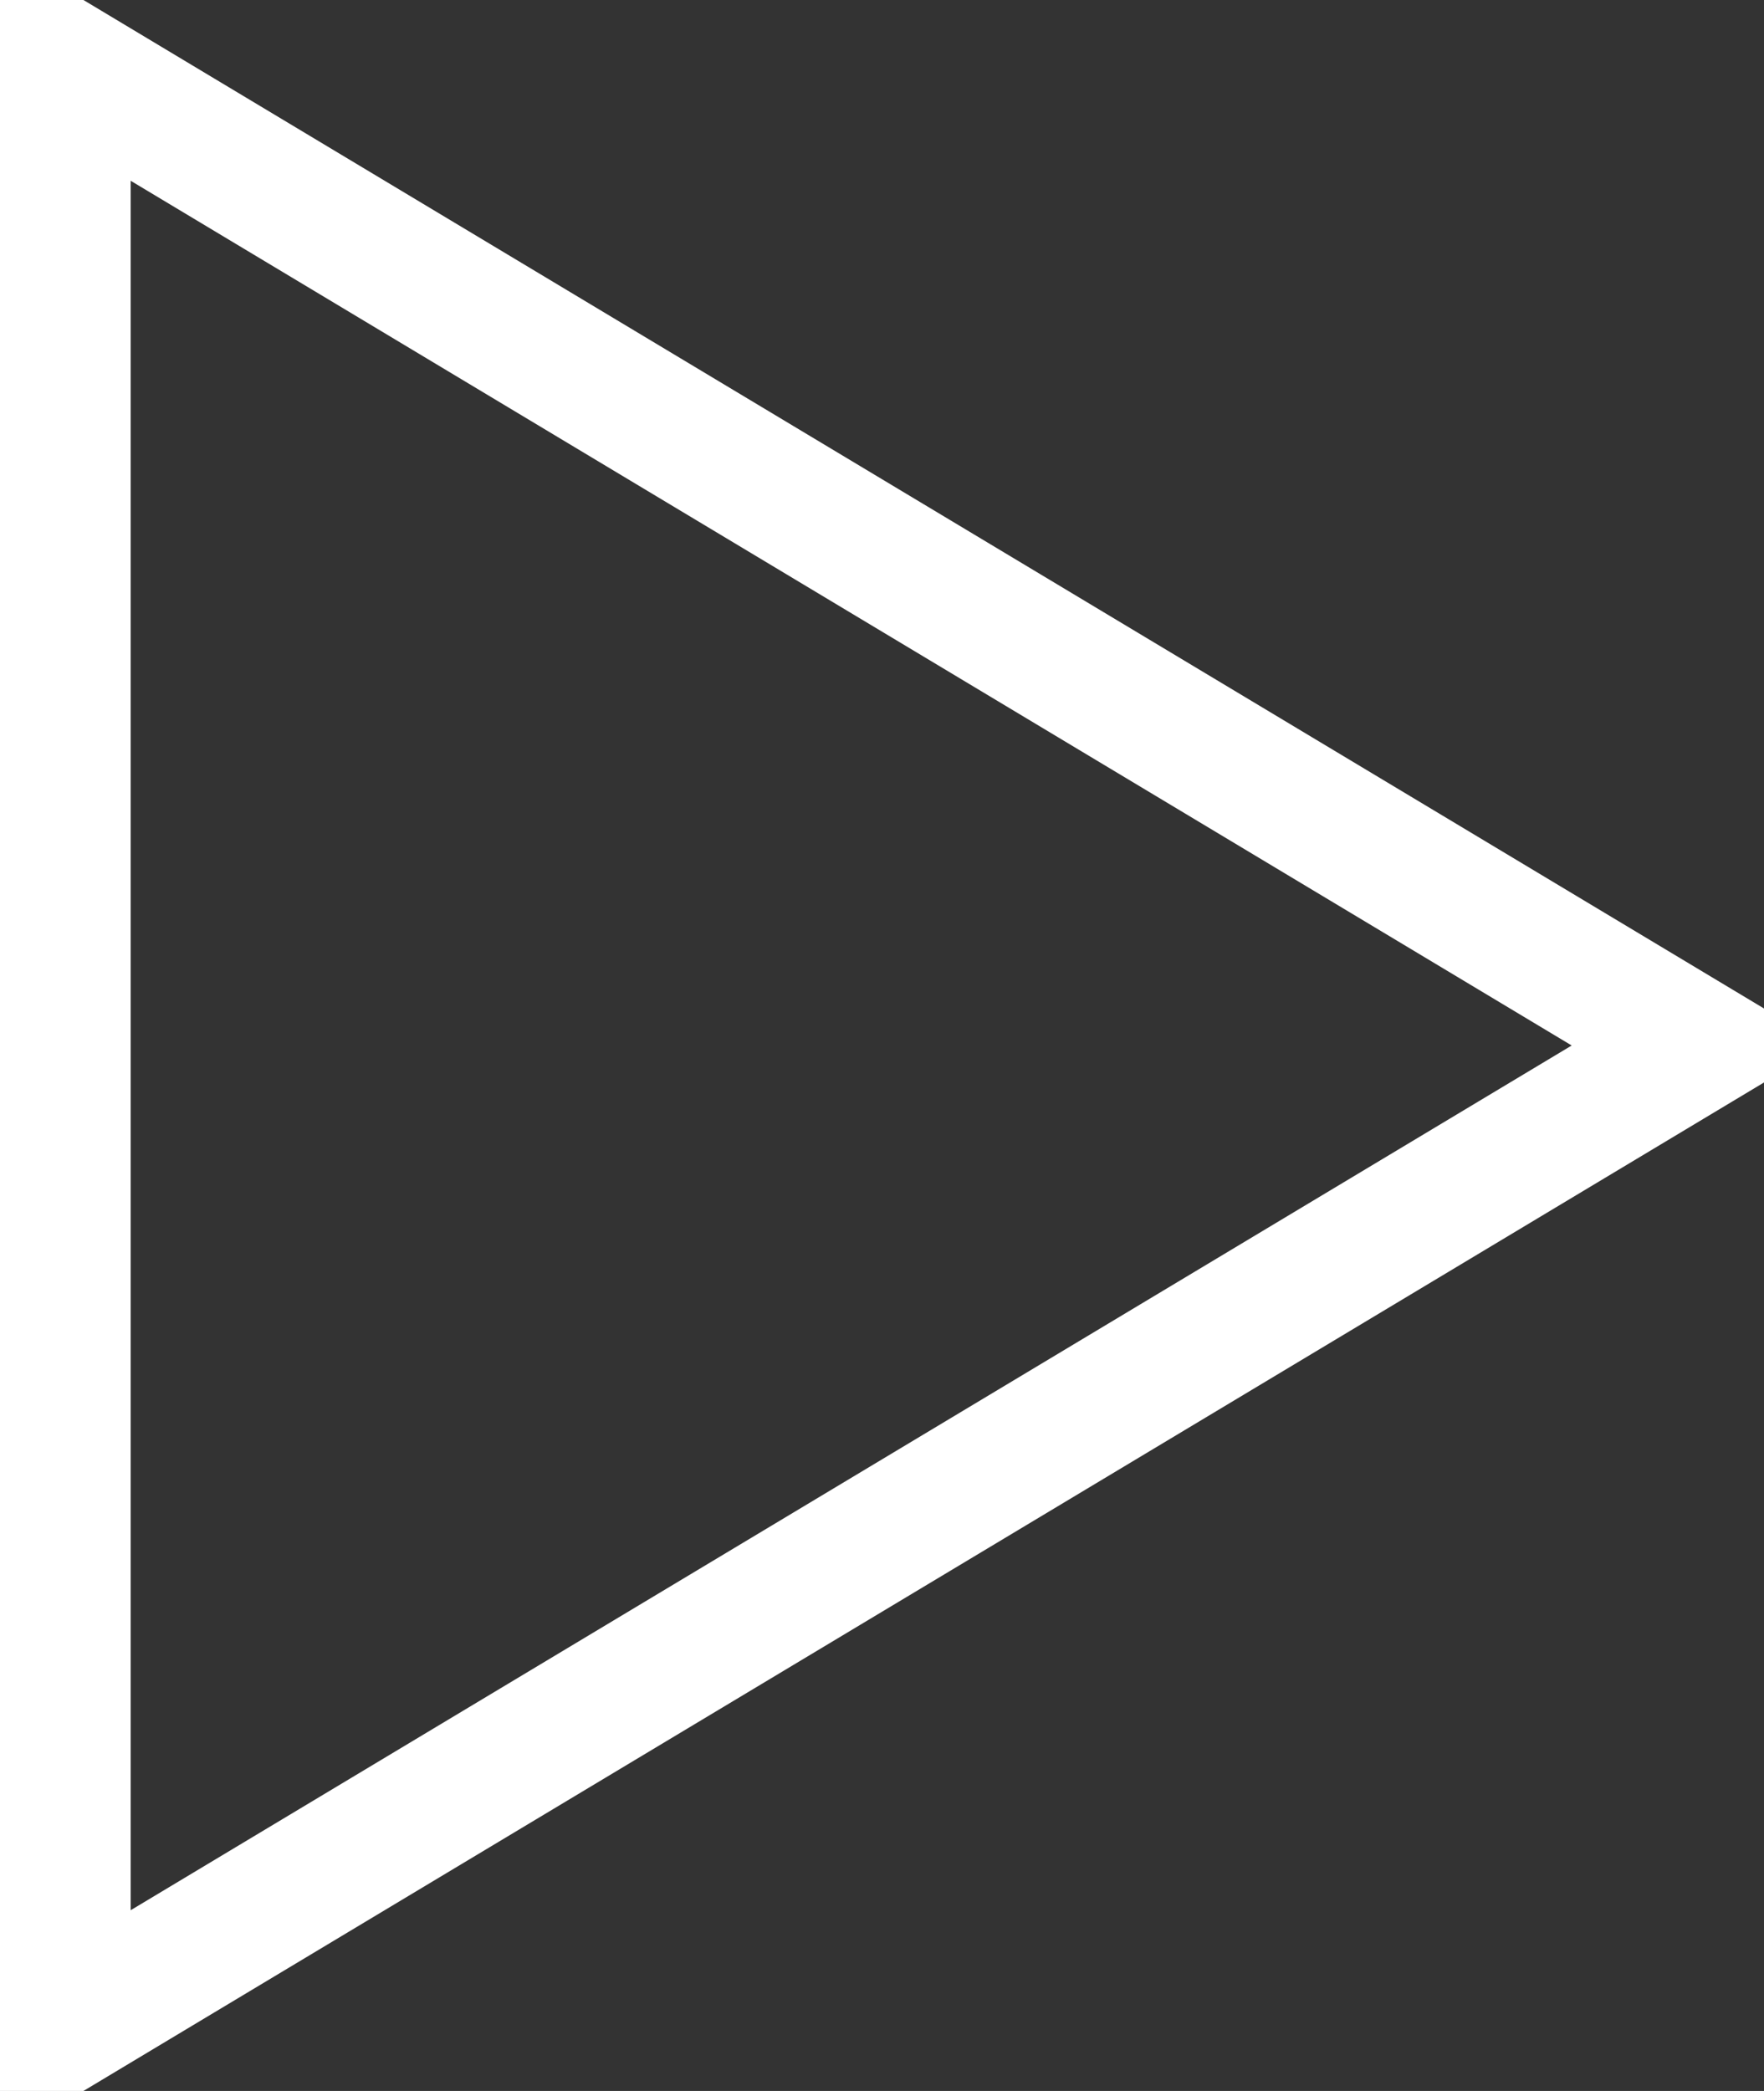 <svg xmlns="http://www.w3.org/2000/svg" width="13.5" height="16" viewBox="0 0 13.5 16">
  <rect x="0" y="0" width="13.5" height="16" fill="#333333" stroke="none"/>
<defs>
    <style>
      .cls-1 {
        fill: none;
        stroke: #fff;
        stroke-width: 1px;
        fill-rule: evenodd;
      }
    </style>
  </defs>
  <path id="Rechteck_3_Kopie_9" data-name="Rechteck 3 Kopie 9" class="cls-1" d="M2707,3853.5v-15l12.5,7.5Z" transform="translate(-2706.5 -3838)"/>
</svg>
